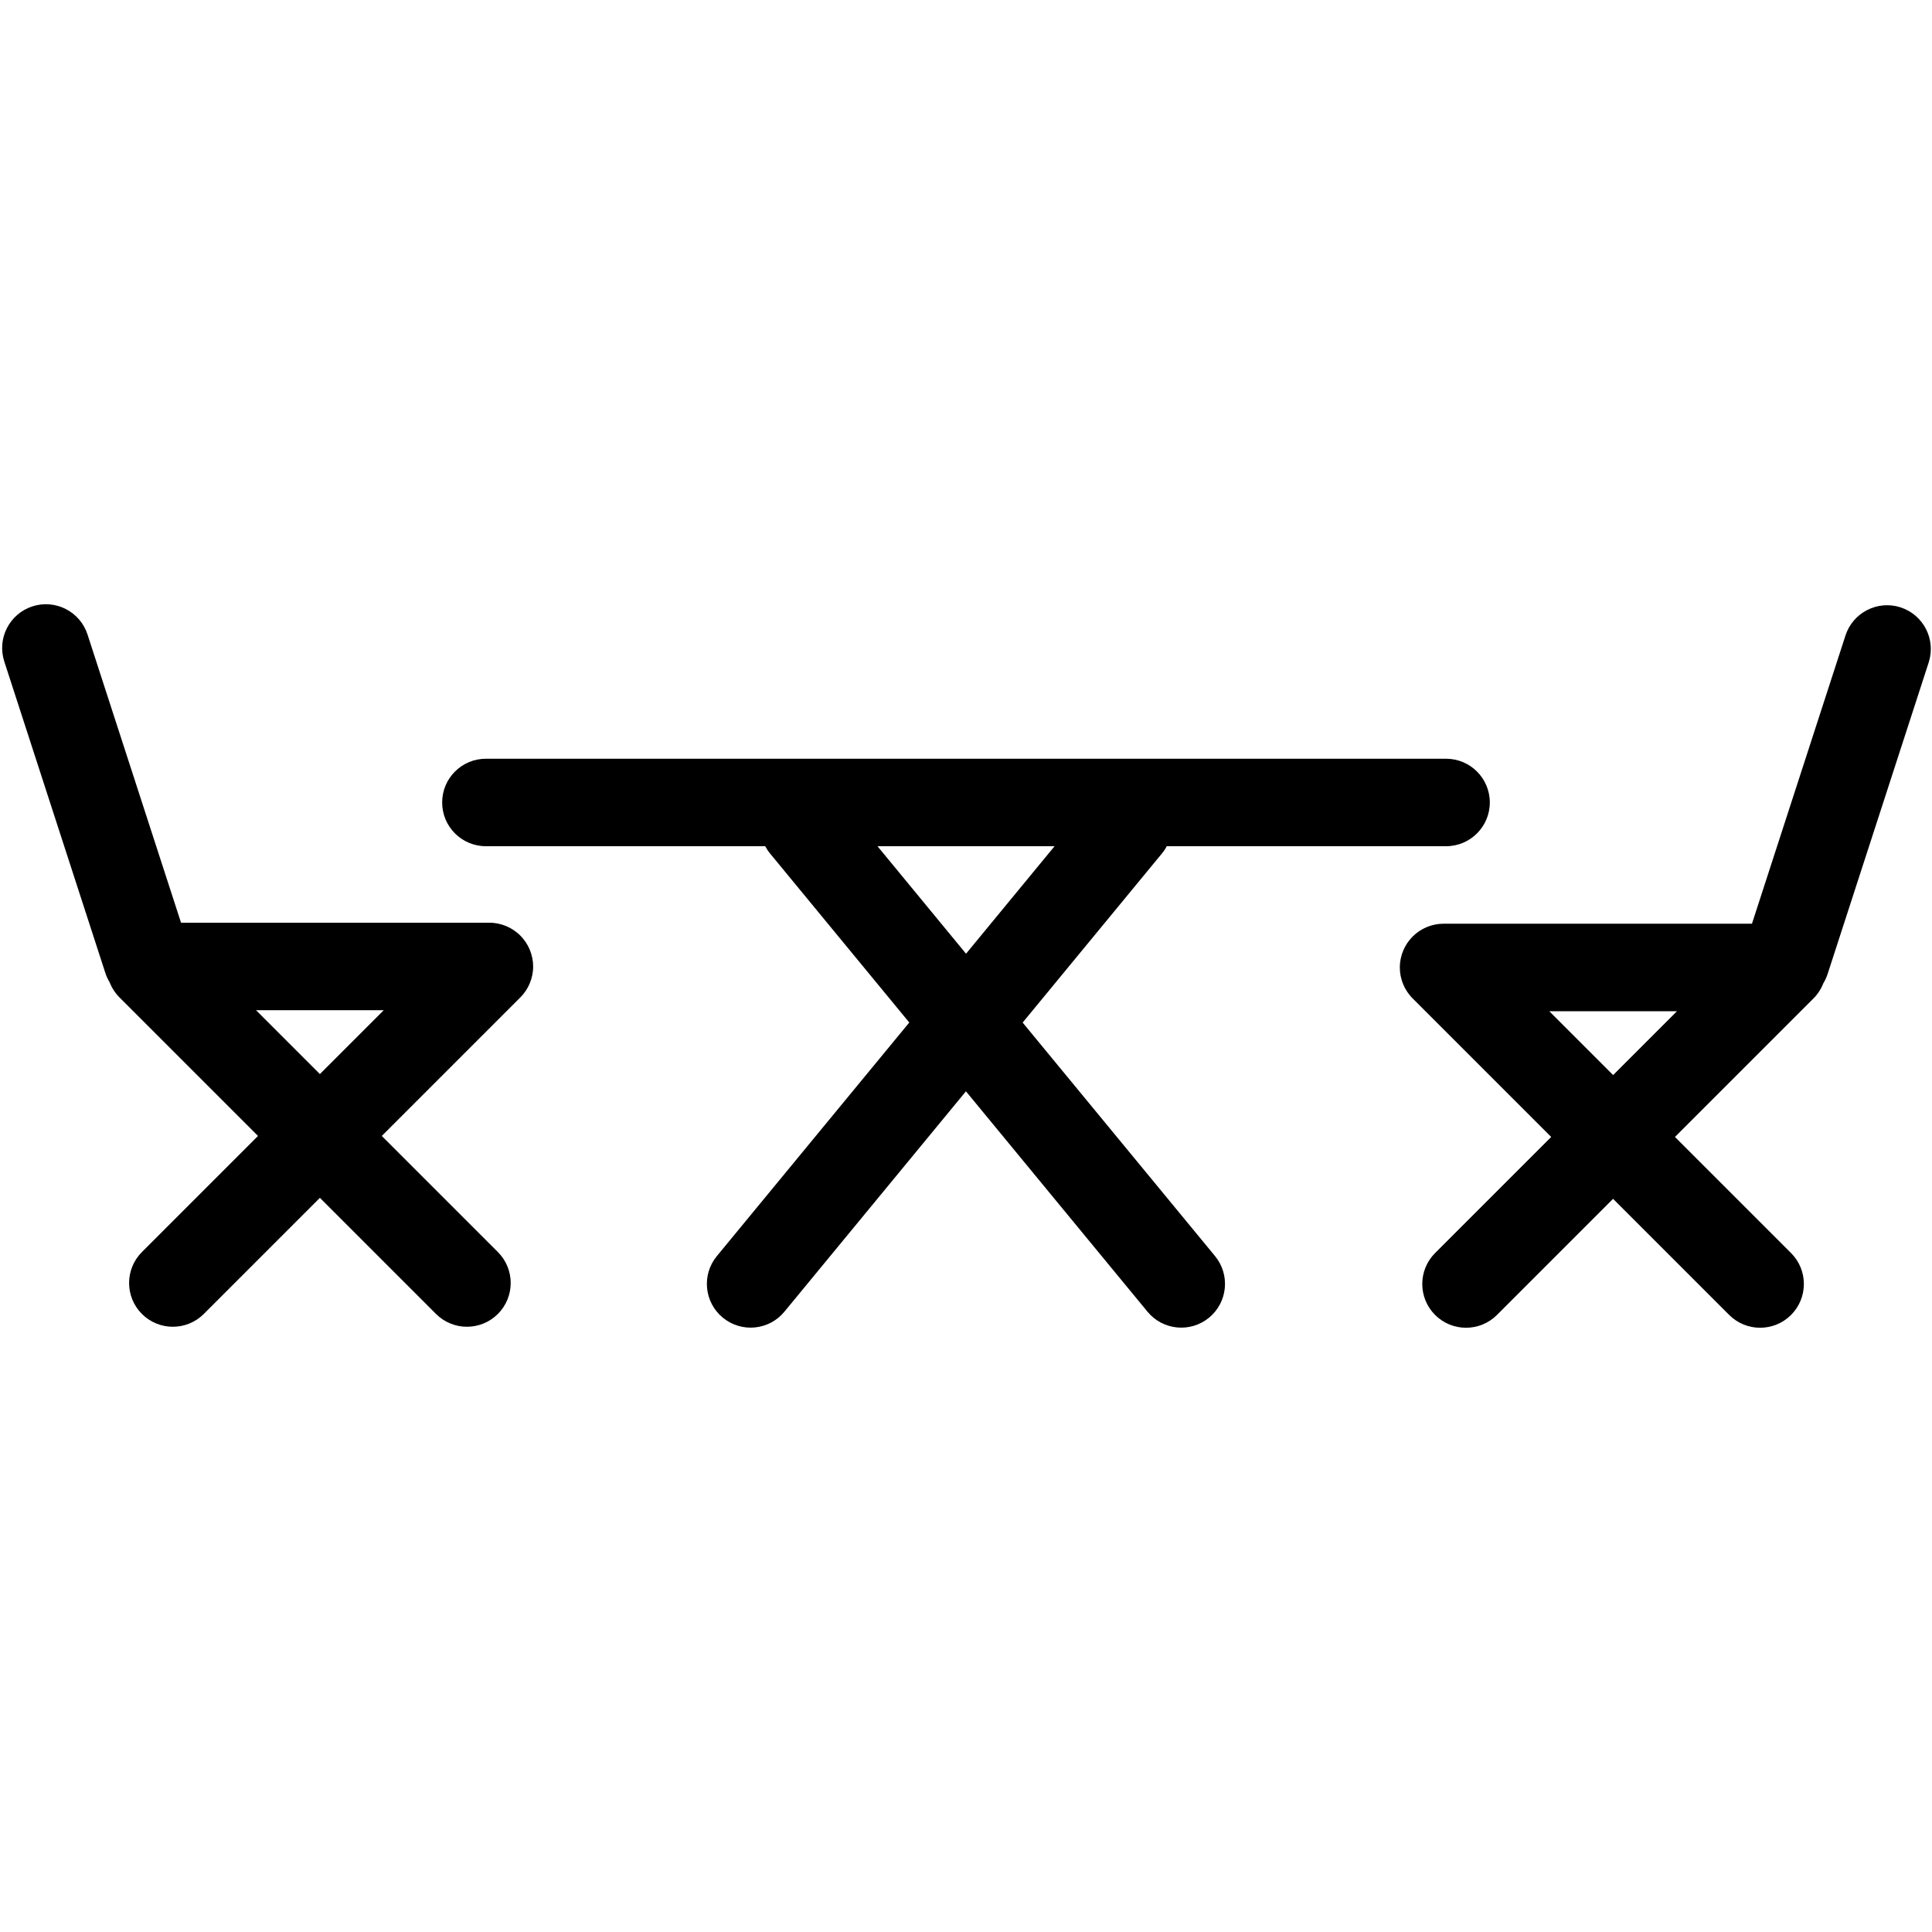 <?xml version="1.0" encoding="UTF-8"?>
<svg id="Ebene_1" data-name="Ebene 1" xmlns="http://www.w3.org/2000/svg" viewBox="0 0 640 640">
  <path d="M338.78,338.72l46.12-55.99c.63-.76,1.17-1.57,1.61-2.41h92.52c8.01,0,14.49-6.49,14.49-14.49h0c0-8.01-6.49-14.49-14.49-14.49H160.96c-8.01,0-14.49,6.49-14.49,14.49h0c0,8.01,6.49,14.49,14.49,14.49h92.52c.45.84.98,1.65,1.61,2.41l46.12,55.99-63.74,77.37c-5.09,6.18-4.21,15.31,1.97,20.4h0c6.18,5.09,15.31,4.21,20.4-1.97l60.14-73.01,60.14,73.01c5.09,6.18,14.22,7.06,20.4,1.97h0c6.18-5.09,7.06-14.22,1.97-20.4l-63.74-77.37ZM290.67,280.32h58.67l-29.33,35.61-29.33-35.61Z"/>
  <path d="M176.44,318.09c-.04-.26-.07-.51-.12-.76-.05-.24-.12-.48-.18-.72-.06-.22-.1-.44-.17-.66-.07-.23-.16-.46-.24-.69-.08-.22-.15-.43-.24-.65-.09-.21-.19-.42-.29-.63-.1-.22-.2-.44-.32-.66-.11-.2-.23-.39-.35-.59-.13-.21-.24-.42-.38-.63-.14-.22-.3-.42-.46-.62-.13-.17-.25-.35-.38-.51-.61-.74-1.28-1.42-2.02-2.02-.17-.14-.34-.26-.51-.38-.21-.16-.41-.32-.63-.46-.21-.14-.42-.26-.63-.38-.2-.12-.39-.24-.59-.35-.22-.12-.44-.21-.66-.32-.21-.1-.41-.2-.63-.29-.21-.09-.43-.16-.65-.24-.23-.08-.46-.17-.69-.24-.22-.07-.44-.11-.66-.17-.24-.06-.47-.13-.72-.18-.25-.05-.51-.08-.76-.12-.21-.03-.42-.07-.64-.09-.48-.05-.95-.07-1.43-.07H59.97l-30.98-95.48c-2.47-7.61-10.65-11.78-18.26-9.31h0c-7.61,2.47-11.78,10.65-9.31,18.26l33.49,103.22c.35,1.09.84,2.1,1.41,3.05.04.1.08.21.12.31.09.21.19.42.29.63.1.22.2.44.32.66.11.2.23.39.35.59.13.21.24.42.38.63.14.22.3.42.46.62.13.17.25.35.38.51.3.37.62.72.96,1.06l45.89,45.89-38.46,38.46c-5.66,5.66-5.66,14.84,0,20.5h0c5.66,5.66,14.84,5.66,20.5,0l38.46-38.46,38.46,38.46c5.66,5.66,14.84,5.66,20.5,0h0c5.66-5.66,5.66-14.84,0-20.5l-38.46-38.46,45.89-45.89c.34-.34.66-.69.96-1.06.14-.17.26-.34.38-.51.16-.21.32-.41.46-.62.14-.21.26-.42.38-.63.12-.2.24-.39.35-.59.12-.22.21-.44.32-.66.1-.21.2-.41.29-.63.09-.21.16-.43.24-.65.08-.23.17-.46.24-.69.07-.22.11-.44.17-.66.06-.24.13-.47.18-.72.05-.25.08-.51.12-.76.03-.21.07-.42.09-.64.05-.48.07-.95.07-1.43,0,0,0,0,0,0h0c0-.48-.03-.95-.07-1.43-.02-.22-.06-.42-.09-.64ZM105.97,355.8l-21.15-21.15h42.3l-21.15,21.15Z"/>
  <path d="M629.6,201.2h0c-7.61-2.47-15.79,1.7-18.26,9.31l-30.98,95.48h-102.14c-.48,0-.95.03-1.43.07-.22.02-.42.06-.64.09-.26.04-.51.07-.76.12-.24.05-.48.12-.72.18-.22.06-.44.1-.66.17-.23.07-.46.16-.69.24-.22.08-.43.15-.65.24-.21.09-.42.19-.63.29-.22.1-.44.2-.66.32-.2.11-.39.23-.59.35-.21.13-.42.24-.63.38-.22.14-.42.31-.63.46-.17.13-.35.25-.51.38-.74.61-1.42,1.28-2.02,2.02-.14.17-.26.34-.38.51-.16.21-.32.41-.46.62-.14.21-.26.42-.38.63-.12.2-.24.39-.35.59-.12.22-.21.44-.32.66-.1.21-.2.41-.29.63-.09.21-.16.43-.24.65-.08.23-.17.46-.24.69-.07.22-.11.44-.17.66-.06.24-.13.47-.18.72-.05.25-.08.51-.12.76-.03.21-.07.42-.09.64-.05.48-.07.95-.07,1.43h0s0,0,0,0c0,.48.03.95.07,1.43.02.22.06.42.09.64.04.26.07.51.12.76.05.24.12.48.18.72.06.22.1.44.17.66.07.23.16.46.24.69.08.22.15.43.24.65.09.21.19.42.29.63.1.22.2.44.32.66.11.2.23.39.35.59.13.21.24.42.38.63.14.22.3.42.46.62.13.17.25.35.38.51.3.37.62.72.96,1.06l45.89,45.89-38.46,38.46c-5.66,5.66-5.66,14.84,0,20.5h0c5.66,5.66,14.84,5.66,20.5,0l38.46-38.46,38.46,38.46c5.66,5.66,14.84,5.66,20.5,0h0c5.66-5.66,5.66-14.84,0-20.5l-38.46-38.46,45.89-45.89c.34-.34.66-.69.96-1.06.14-.17.26-.34.38-.51.16-.21.32-.41.46-.62.14-.21.26-.42.38-.63.12-.2.24-.39.35-.59.12-.22.21-.44.32-.66.1-.21.2-.41.29-.63.04-.1.08-.21.12-.31.57-.94,1.05-1.95,1.41-3.05l33.49-103.22c2.47-7.61-1.7-15.79-9.31-18.26ZM534.37,356.13l-21.15-21.15h42.3l-21.15,21.15Z"/>
</svg>